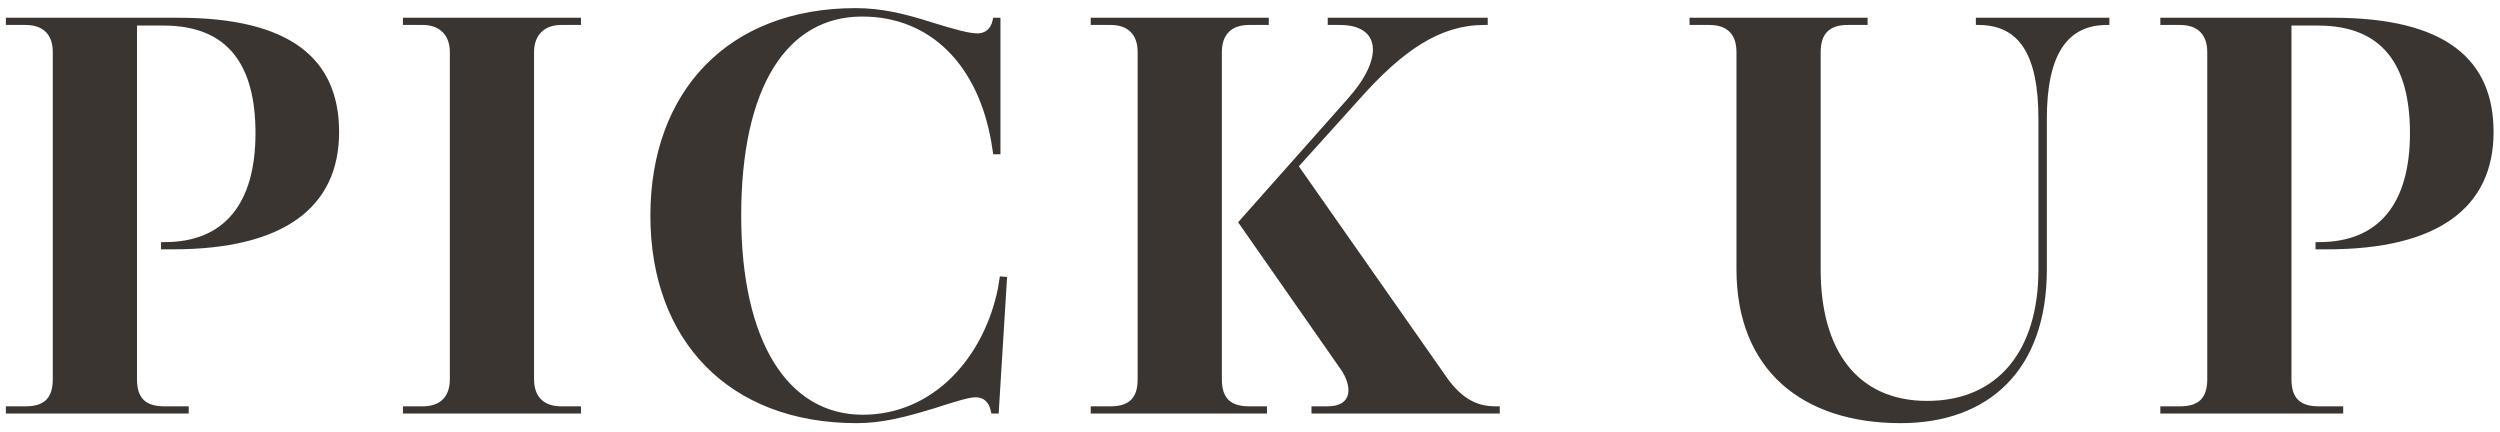 <svg width="133" height="23" viewBox="0 0 133 23" fill="none" xmlns="http://www.w3.org/2000/svg">
<path d="M0.312 22V21.616H1.368C2.36 21.616 2.808 21.168 2.808 20.176V2.768C2.808 1.84 2.296 1.328 1.368 1.328H0.312V0.944H9.496C15.48 0.944 18.04 3.152 18.04 7.024C18.04 11.056 15.064 13.264 9.208 13.264H8.568V12.88H8.76C11.96 12.88 13.592 10.8 13.592 7.088C13.592 3.44 12.12 1.36 8.696 1.36H7.288V20.176C7.288 21.168 7.736 21.616 8.728 21.616H10.04V22H0.312ZM21.436 22V21.616H22.492C23.42 21.616 23.932 21.104 23.932 20.176V2.768C23.932 1.872 23.388 1.328 22.492 1.328H21.436V0.944H30.908V1.328H29.852C28.956 1.328 28.412 1.872 28.412 2.768V20.176C28.412 21.104 28.924 21.616 29.852 21.616H30.908V22H21.436ZM45.577 22.512C38.761 22.512 34.6 18.096 34.6 11.472C34.6 4.848 38.761 0.432 45.513 0.432C46.889 0.432 48.105 0.72 49.608 1.2C50.856 1.584 51.56 1.776 52.008 1.776C52.392 1.776 52.712 1.552 52.809 1.072L52.84 0.944H53.224V8.208H52.84L52.745 7.6C52.041 3.472 49.513 0.88 45.864 0.88C41.864 0.88 39.432 4.624 39.432 11.472C39.432 18.192 41.928 22.064 45.897 22.064C49.672 22.064 52.361 18.992 53.096 15.312L53.193 14.704L53.577 14.736L53.129 22H52.745L52.712 21.872C52.617 21.392 52.328 21.136 51.913 21.136C51.56 21.136 50.92 21.328 49.736 21.712C48.169 22.192 46.92 22.512 45.577 22.512ZM69.771 22V21.616H70.635C72.011 21.616 71.915 20.496 71.339 19.664L65.867 11.824L71.691 5.264C73.643 3.088 73.451 1.328 71.275 1.328H70.635V0.944H79.147V1.328H78.955C76.619 1.328 74.635 2.672 72.331 5.264L69.099 8.848L77.035 20.176C77.771 21.168 78.539 21.616 79.531 21.616H79.787V22H69.771ZM58.027 22V21.616H59.083C60.075 21.616 60.523 21.168 60.523 20.176V2.768C60.523 1.84 60.011 1.328 59.083 1.328H58.027V0.944H67.499V1.328H66.443C65.515 1.328 65.003 1.84 65.003 2.768V20.176C65.003 21.168 65.451 21.616 66.443 21.616H67.403V22H58.027ZM101.116 22.512C95.9 22.512 92.38 19.696 92.38 14.32V2.768C92.38 1.84 91.9 1.328 90.94 1.328H89.884V0.944H99.356V1.328H98.3C97.34 1.328 96.86 1.776 96.86 2.768V14.352C96.86 18.64 98.812 21.328 102.524 21.328C106.3 21.328 108.444 18.64 108.444 14.352V6.32C108.444 2.896 107.42 1.328 105.244 1.328H105.116V0.944H112.22V1.328H112.092C109.98 1.328 108.892 2.896 108.892 6.32V14.352C108.892 19.696 105.788 22.512 101.116 22.512ZM114.93 22V21.616H115.986C116.978 21.616 117.426 21.168 117.426 20.176V2.768C117.426 1.84 116.914 1.328 115.986 1.328H114.93V0.944H124.114C130.098 0.944 132.658 3.152 132.658 7.024C132.658 11.056 129.682 13.264 123.826 13.264H123.186V12.88H123.378C126.578 12.88 128.21 10.8 128.21 7.088C128.21 3.44 126.738 1.36 123.314 1.36H121.906V20.176C121.906 21.168 122.354 21.616 123.346 21.616H124.658V22H114.93Z" fill="#3A3531"/>
</svg>
